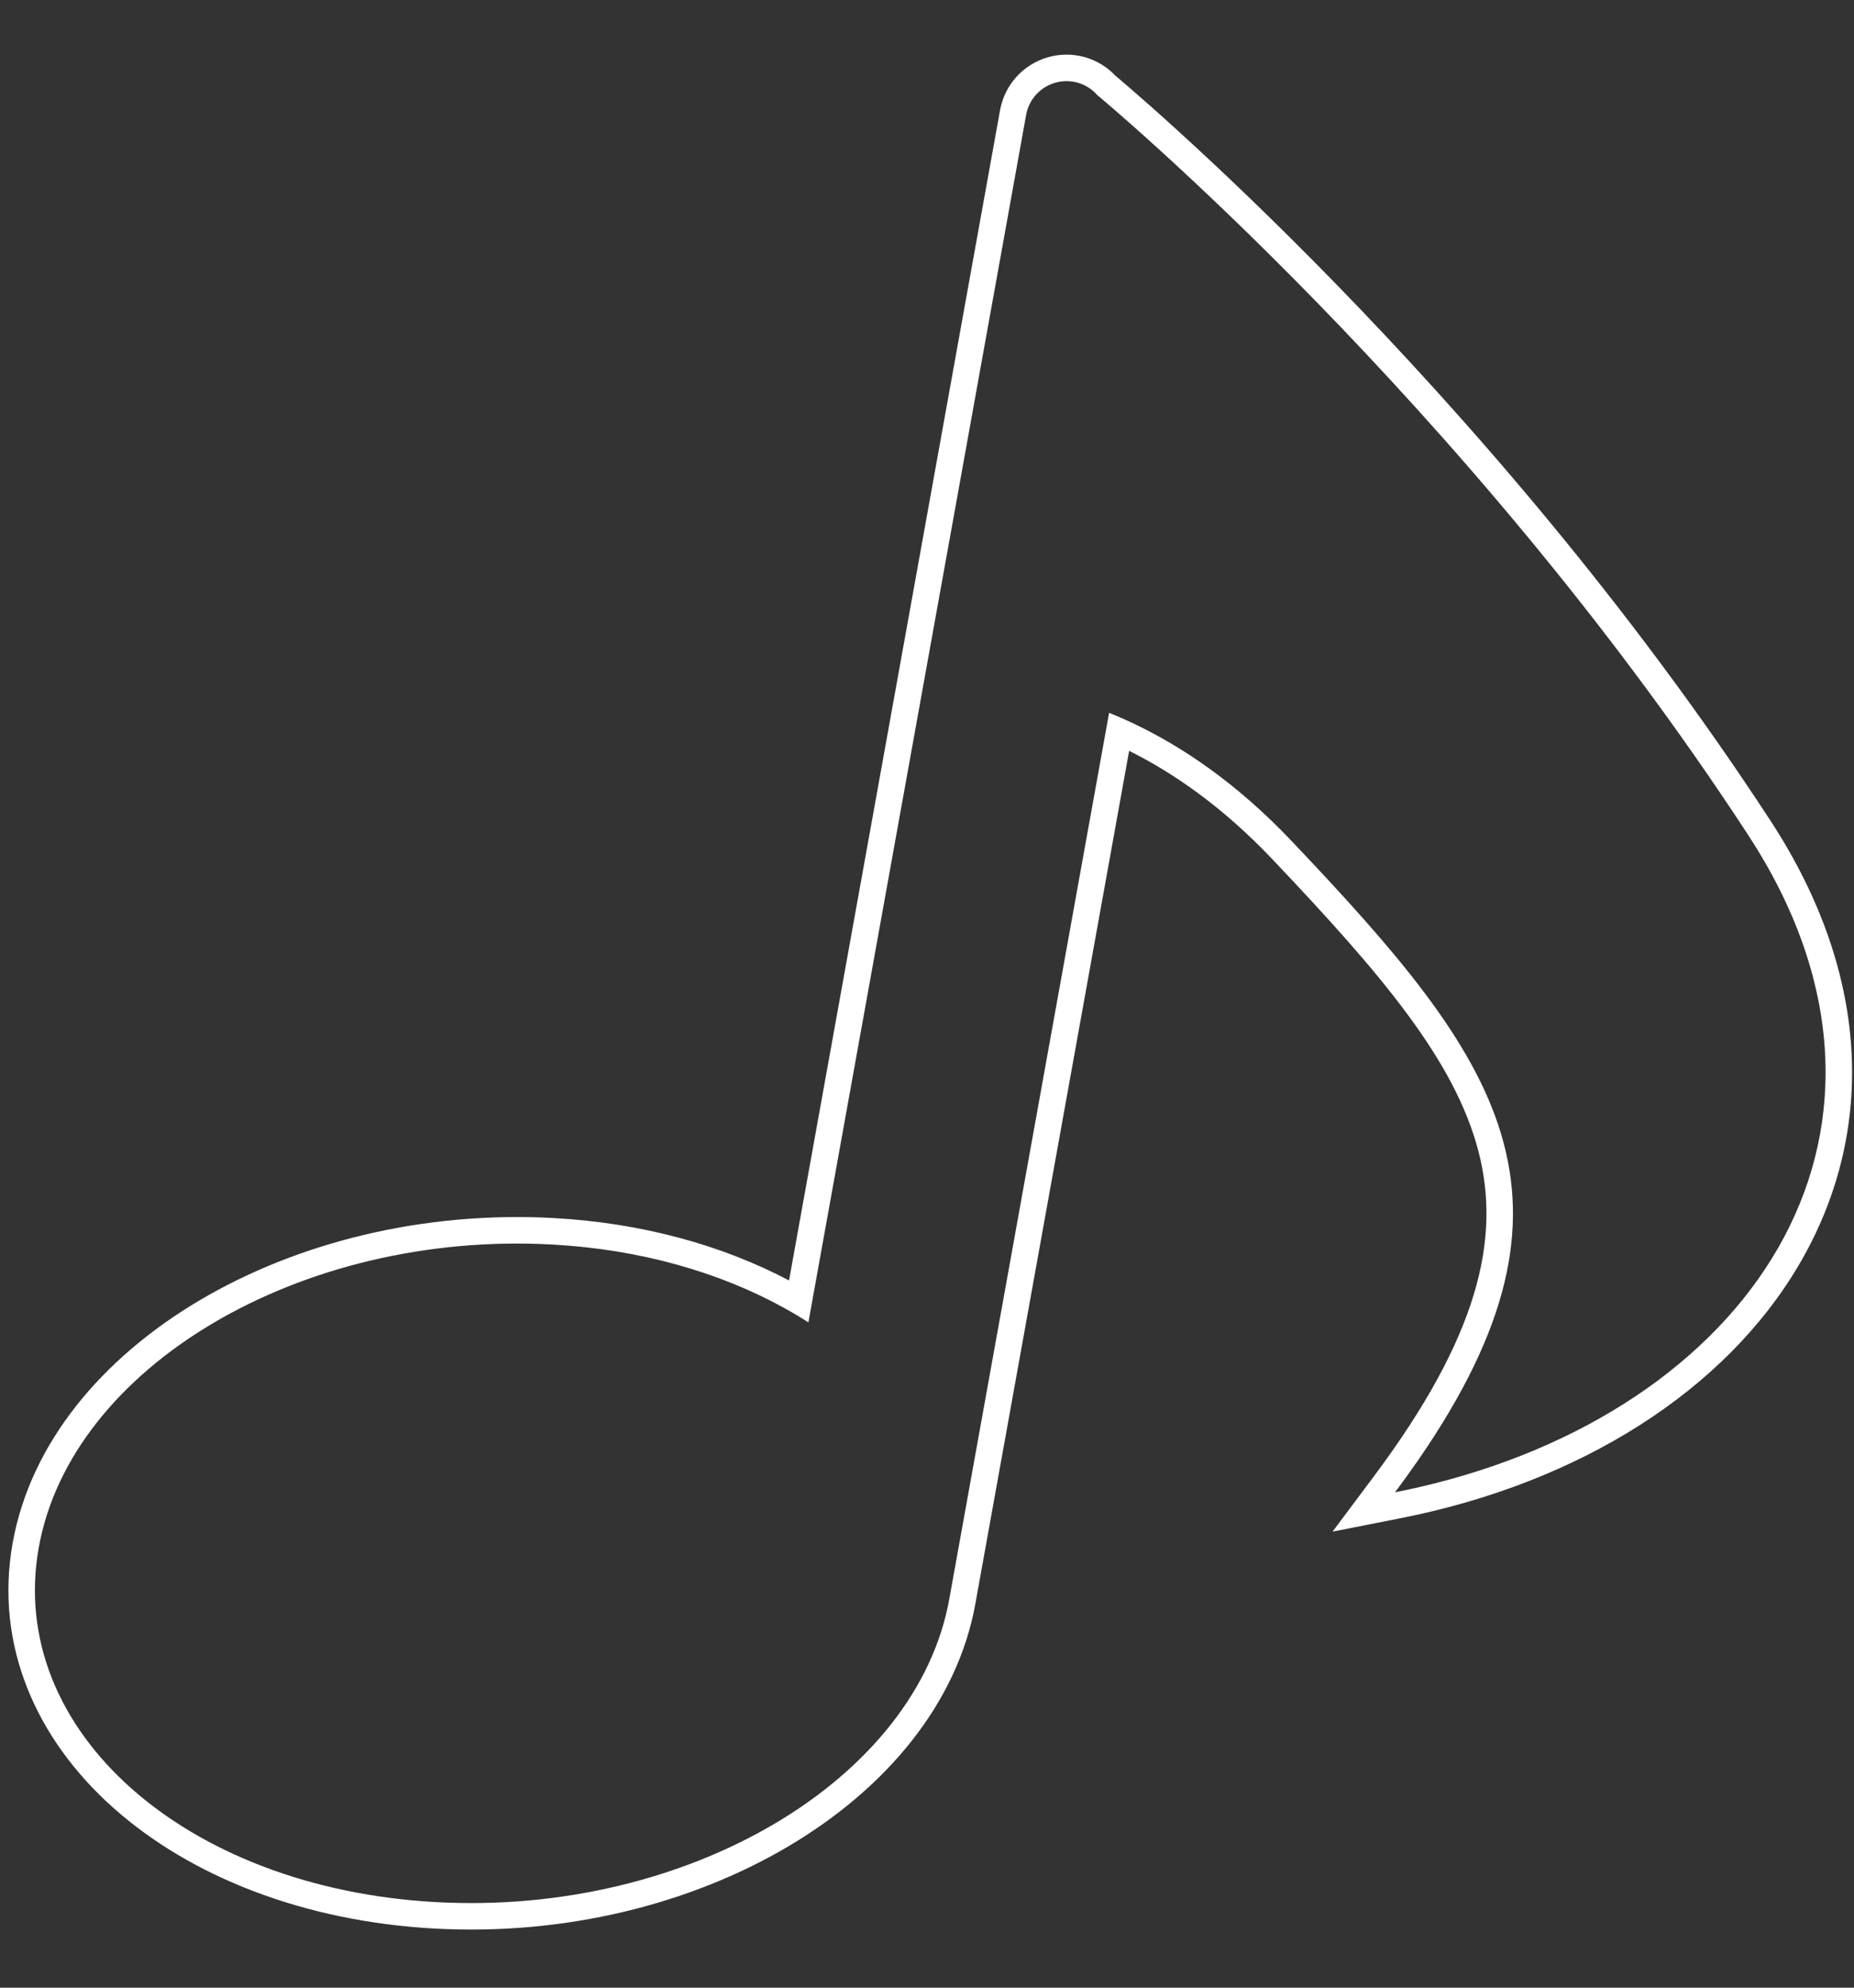 <svg width="70" height="75" viewBox="0 0 70 75" fill="none" xmlns="http://www.w3.org/2000/svg">
<rect x="0" y="0" width="70" height="75" fill="#333333" stroke="none"/>
<g clip-path="url(#clip0_1362_337)">
<path fill-rule="evenodd" clip-rule="evenodd" d="M41.427 3.586C41.427 3.586 55.254 15.034 66.018 31.528C73.129 42.42 66.45 52.88 54.148 55.977C53.664 56.099 53.171 56.21 52.671 56.308C52.979 55.896 53.27 55.492 53.544 55.096C60.418 45.145 56.602 39.982 48.778 31.746C46.726 29.582 44.683 28.199 42.817 27.309C42.498 27.157 42.184 27.019 41.876 26.895L35.847 60.306C34.635 67.159 25.956 72.294 16.459 71.771C6.965 71.251 0.249 65.269 1.459 58.416C2.672 51.57 11.348 46.437 20.851 46.959C24.19 47.142 27.178 48.011 29.604 49.351C29.92 49.525 30.226 49.707 30.522 49.897L38.743 4.335C38.848 3.751 39.277 3.279 39.851 3.119C40.423 2.958 41.036 3.14 41.427 3.586ZM39.581 2.156C38.639 2.419 37.932 3.196 37.758 4.158L29.791 48.315C27.279 46.989 24.25 46.144 20.905 45.96C15.966 45.689 11.224 46.885 7.537 49.064C3.861 51.237 1.146 54.448 0.474 58.242C-0.202 62.072 1.358 65.613 4.28 68.215C7.191 70.808 11.471 72.499 16.404 72.769C21.341 73.041 26.083 71.845 29.769 69.665C33.445 67.491 36.16 64.278 36.832 60.481C36.832 60.481 36.832 60.481 36.832 60.48L42.632 28.332C44.324 29.173 46.177 30.457 48.052 32.434C52.156 36.754 54.938 40.023 55.824 43.455C56.677 46.759 55.808 50.444 51.87 55.709L50.312 57.792L52.864 57.289C59.685 55.946 65.155 52.453 67.941 47.691C70.758 42.878 70.737 36.927 66.856 30.981C61.427 22.663 55.233 15.627 50.402 10.674C47.985 8.195 45.905 6.235 44.428 4.893C43.69 4.221 43.101 3.704 42.696 3.354C42.494 3.179 42.337 3.046 42.231 2.955C42.184 2.916 42.147 2.885 42.12 2.862C41.474 2.174 40.496 1.9 39.581 2.156Z" fill="white"/>
</g>
<defs>
<clipPath id="clip0_1362_337">
<rect width="70" height="75" fill="white"/>
</clipPath>
</defs>
</svg>
